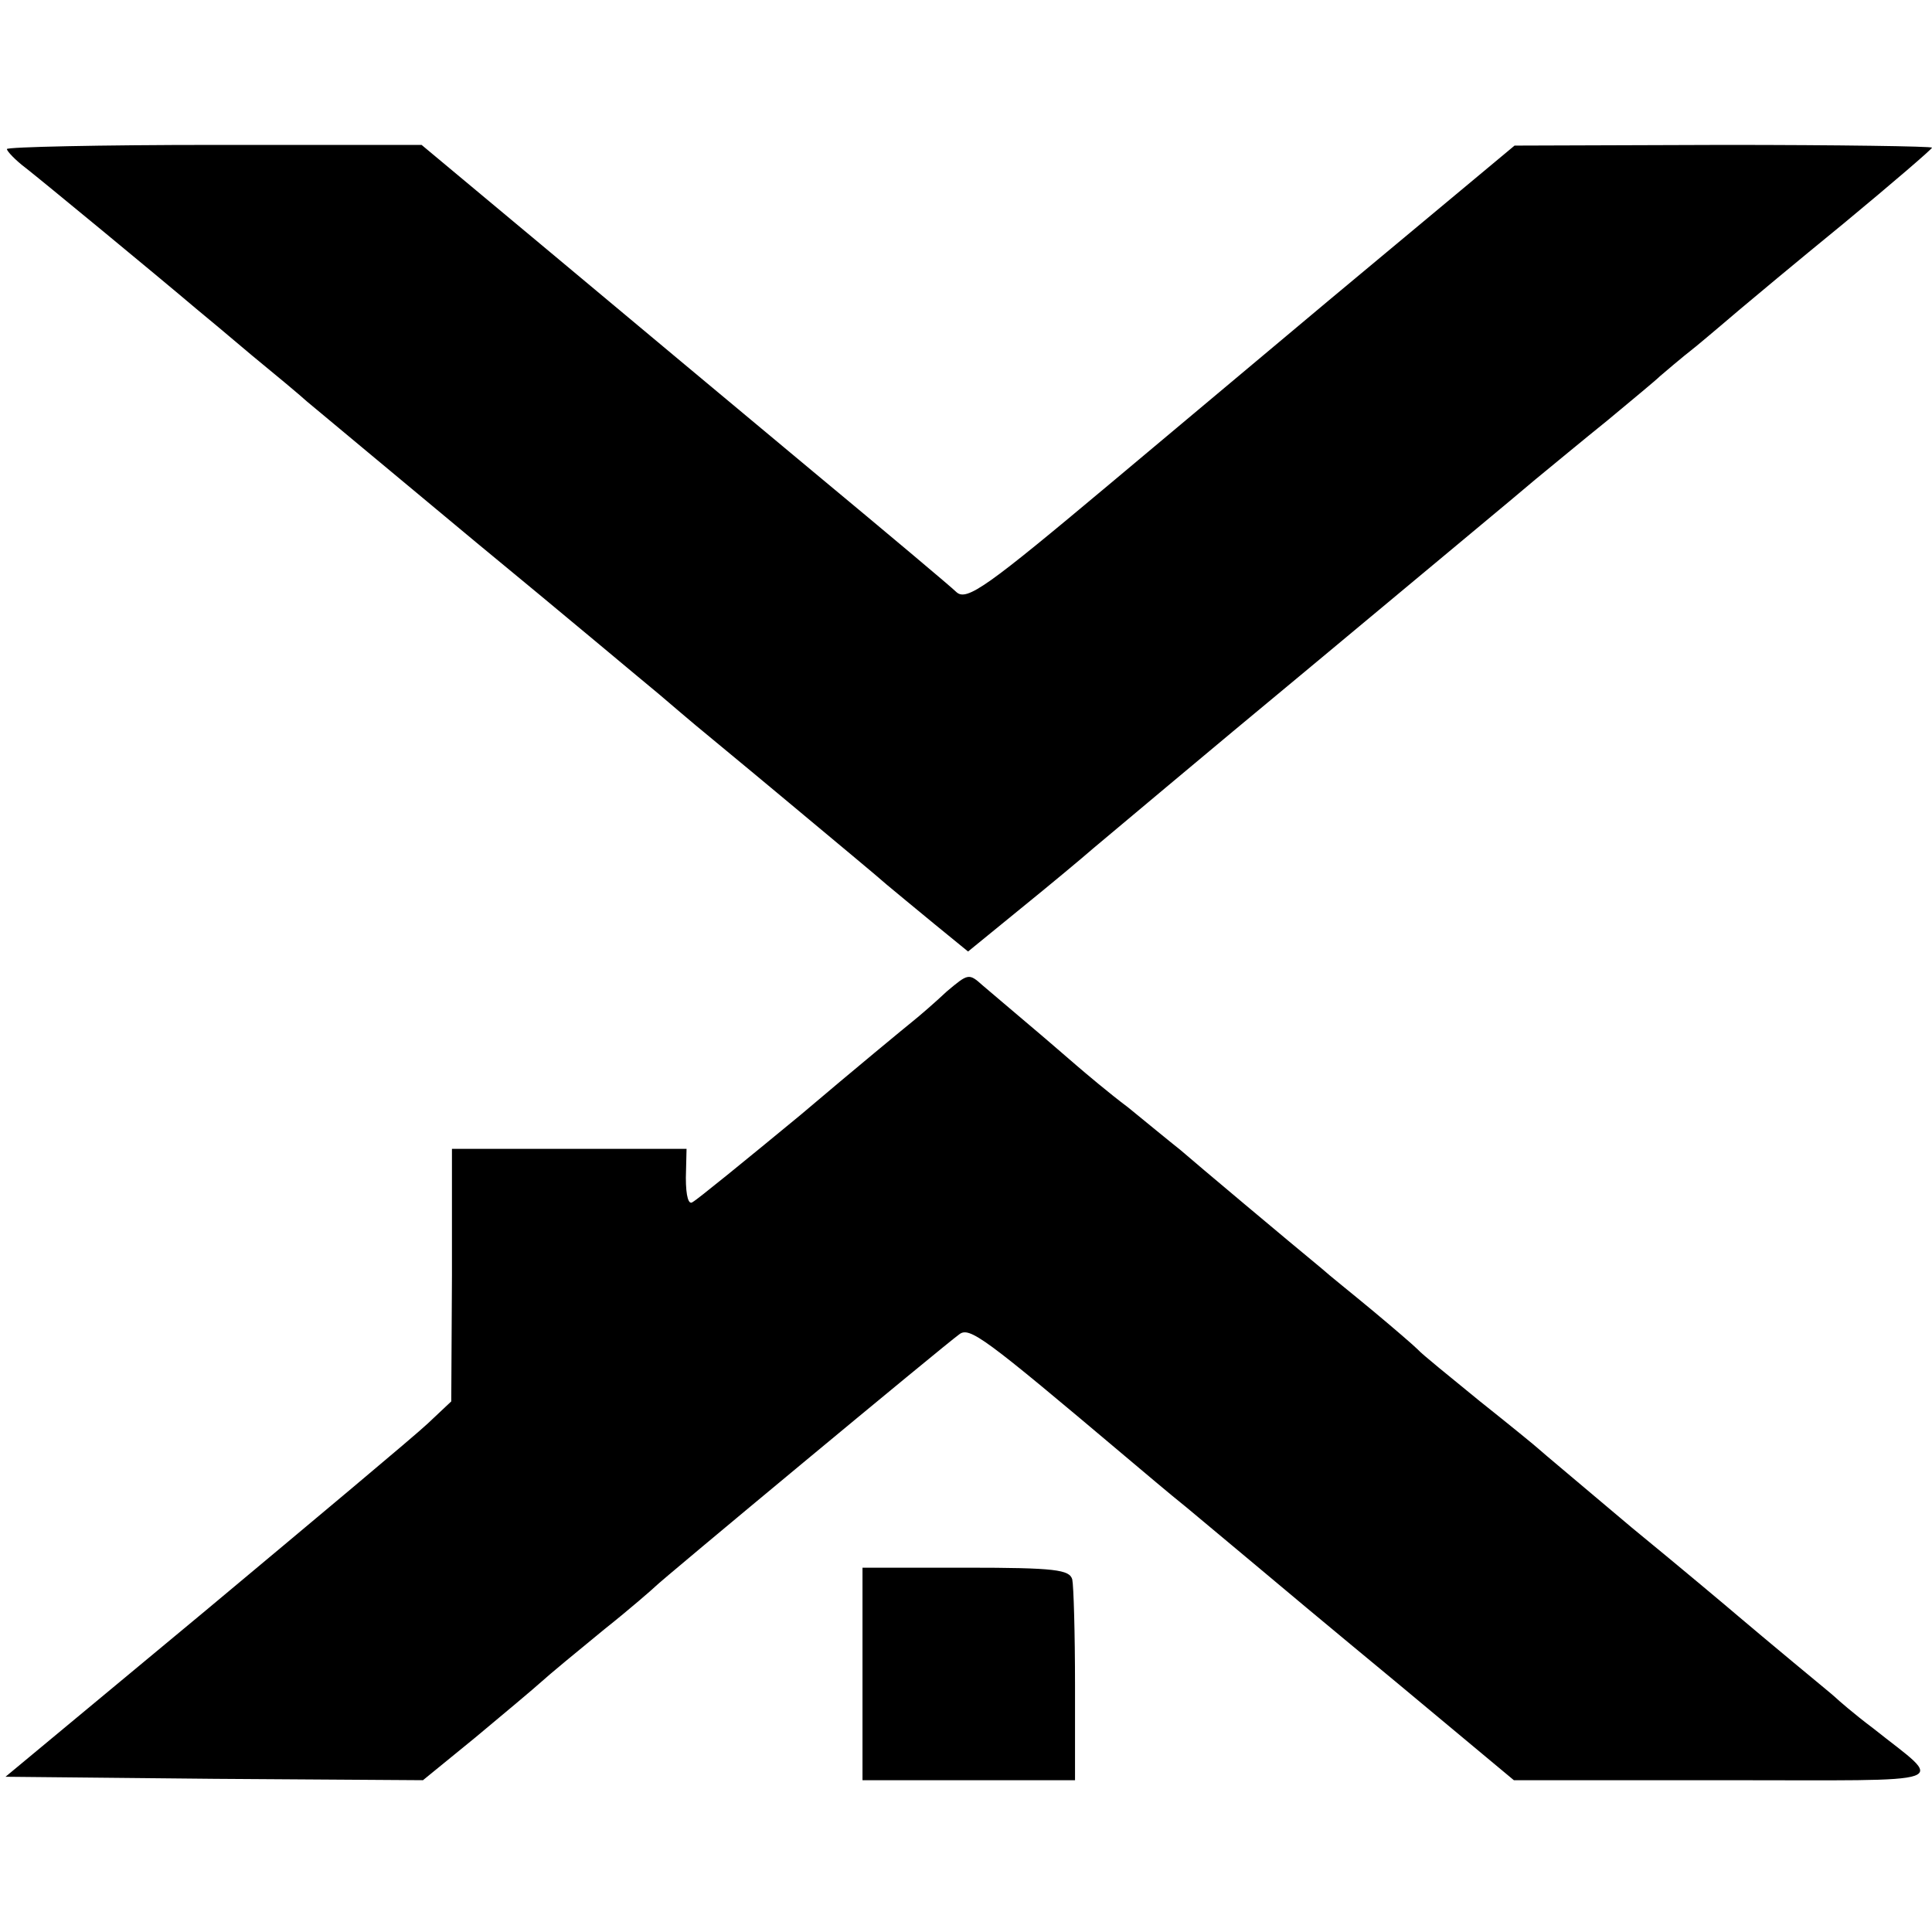 <?xml version="1.0" standalone="no"?>
<!DOCTYPE svg PUBLIC "-//W3C//DTD SVG 20010904//EN"
 "http://www.w3.org/TR/2001/REC-SVG-20010904/DTD/svg10.dtd">
<svg version="1.0" xmlns="http://www.w3.org/2000/svg"
 width="280pt" height="280pt" viewBox="0 0 280 280"
 preserveAspectRatio="xMidYMid meet">
<g transform="translate(0,280) scale(0.1,-0.1)"
fill="#000000" stroke="none">
<path d="M10 2584 c0 -3 12 -16 28 -28 23 -18 188 -154 247 -204 11 -9 47 -39
80 -67 33 -27 69 -57 80 -67 11 -9 121 -101 245 -204 124 -102 243 -202 265
-220 22 -19 46 -39 53 -45 7 -6 68 -56 135 -112 67 -56 131 -109 142 -119 11
-9 42 -35 69 -57 l49 -40 76 62 c42 34 90 74 106 88 17 14 158 133 315 263
157 131 303 252 325 271 22 18 69 57 105 86 36 30 70 58 76 64 6 5 29 25 52
43 23 19 51 43 64 54 13 11 80 67 151 125 70 58 127 107 127 109 0 2 -136 4
-302 4 l-303 -1 -270 -225 c-148 -124 -290 -243 -315 -264 -179 -150 -209
-172 -224 -158 -7 7 -101 86 -207 174 -107 89 -278 232 -381 318 l-187 156
-301 0 c-165 0 -300 -3 -300 -6z"/>
<path d="M1372 1363 c-17 -16 -39 -35 -49 -43 -10 -8 -84 -69 -163 -136 -80
-66 -150 -123 -156 -126 -6 -5 -10 8 -10 35 l1 42 -170 0 -170 0 0 -183 -1
-183 -34 -32 c-19 -18 -165 -140 -323 -272 l-289 -240 303 -3 302 -2 76 62
c42 35 85 71 96 81 11 10 52 44 90 75 39 31 72 60 75 63 6 7 419 350 440 365
15 12 36 -4 240 -176 25 -21 65 -55 90 -75 25 -21 66 -55 91 -76 26 -22 123
-103 215 -179 l168 -140 305 0 c343 0 320 -8 216 75 -28 21 -52 42 -55 45 -3
3 -30 25 -60 50 -30 25 -66 55 -80 67 -14 12 -83 70 -155 129 -71 60 -132 111
-135 114 -3 3 -41 34 -85 69 -44 36 -85 69 -90 75 -6 6 -35 31 -65 56 -30 25
-64 52 -75 62 -45 37 -182 152 -205 172 -14 11 -48 39 -75 61 -28 21 -61 49
-75 61 -14 12 -45 39 -70 60 -25 21 -54 46 -66 56 -20 18 -21 17 -52 -9z"/>
<path d="M1250 374 l0 -154 154 0 154 0 0 138 c0 75 -2 144 -4 153 -4 14 -24
17 -154 17 l-150 0 0 -154z"/>
</g>
</svg>
